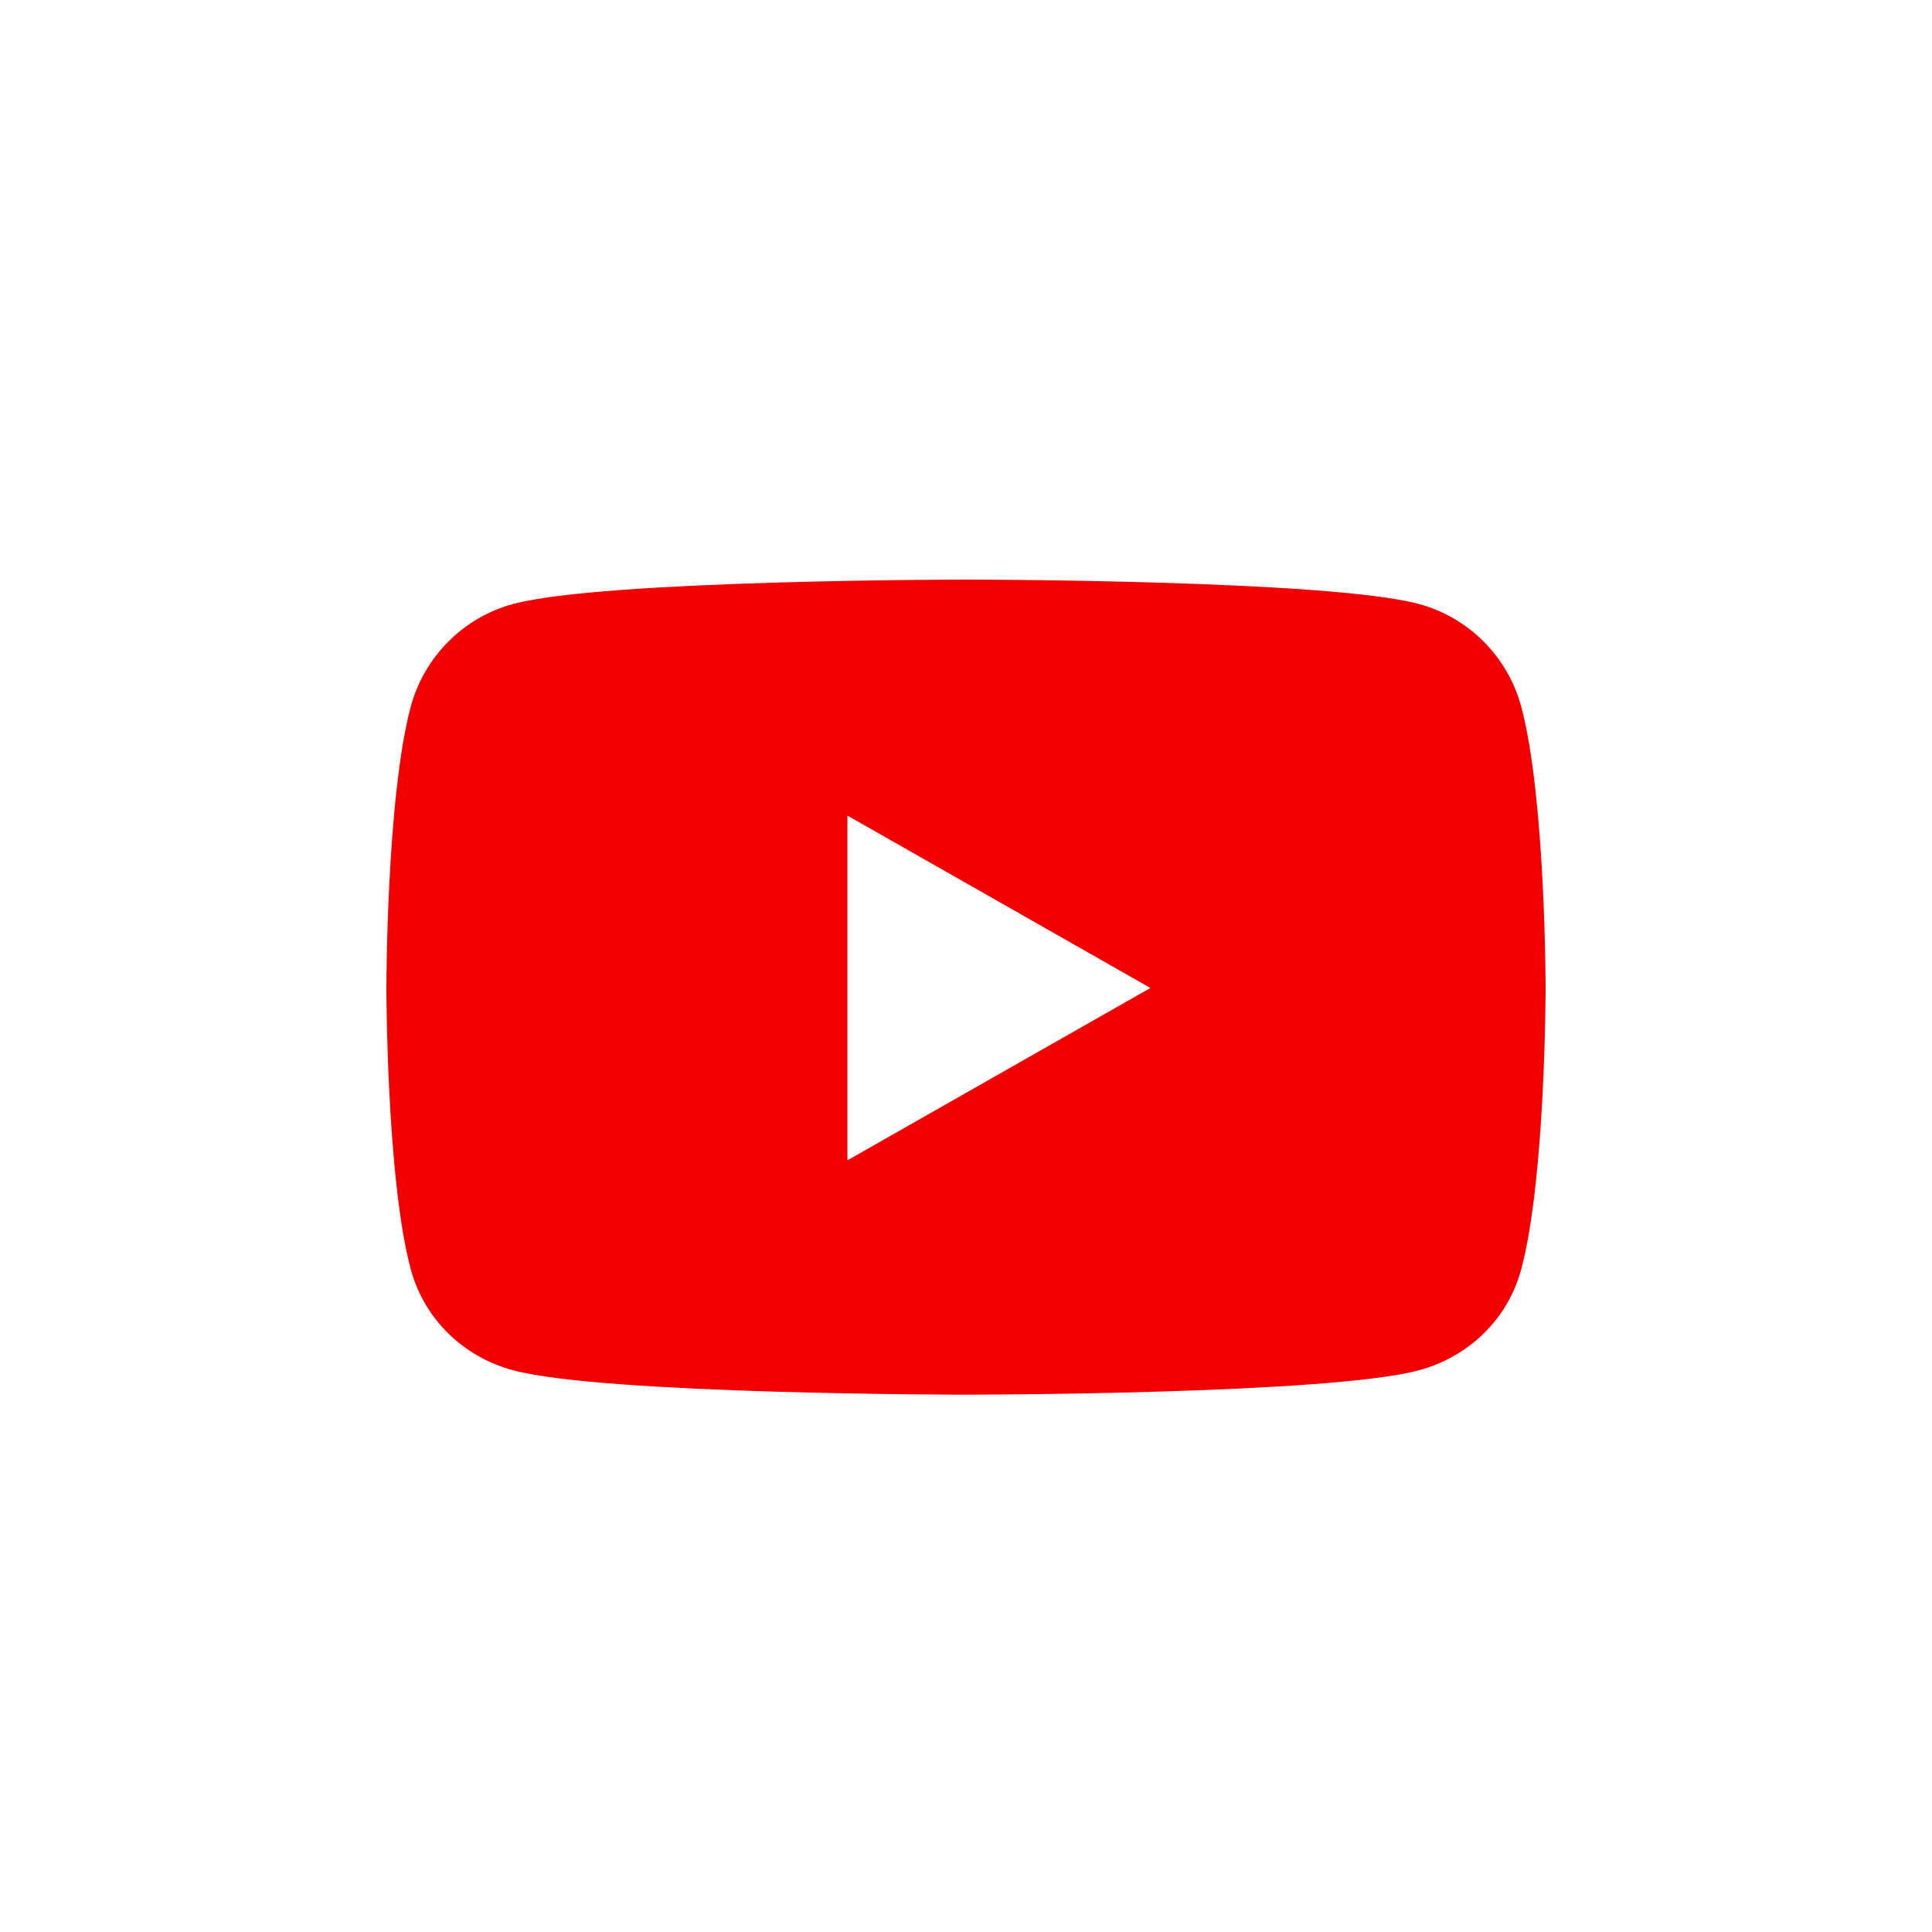 <svg width="40" height="40" viewBox="0 0 40 40" fill="none" xmlns="http://www.w3.org/2000/svg">
<path d="M31.498 14.64C31.223 13.601 30.409 12.783 29.377 12.505C27.505 12 20 12 20 12C20 12 12.495 12 10.623 12.505C9.591 12.783 8.778 13.601 8.502 14.64C8 16.524 8 20.454 8 20.454C8 20.454 8 24.385 8.502 26.269C8.778 27.308 9.591 28.092 10.623 28.37C12.495 28.875 20 28.875 20 28.875C20 28.875 27.505 28.875 29.377 28.37C30.409 28.092 31.223 27.308 31.498 26.269C32 24.385 32 20.454 32 20.454C32 20.454 32 16.524 31.498 14.64ZM17.545 24.023V16.886L23.818 20.455L17.545 24.023Z" fill="#F20000"/>
</svg>
